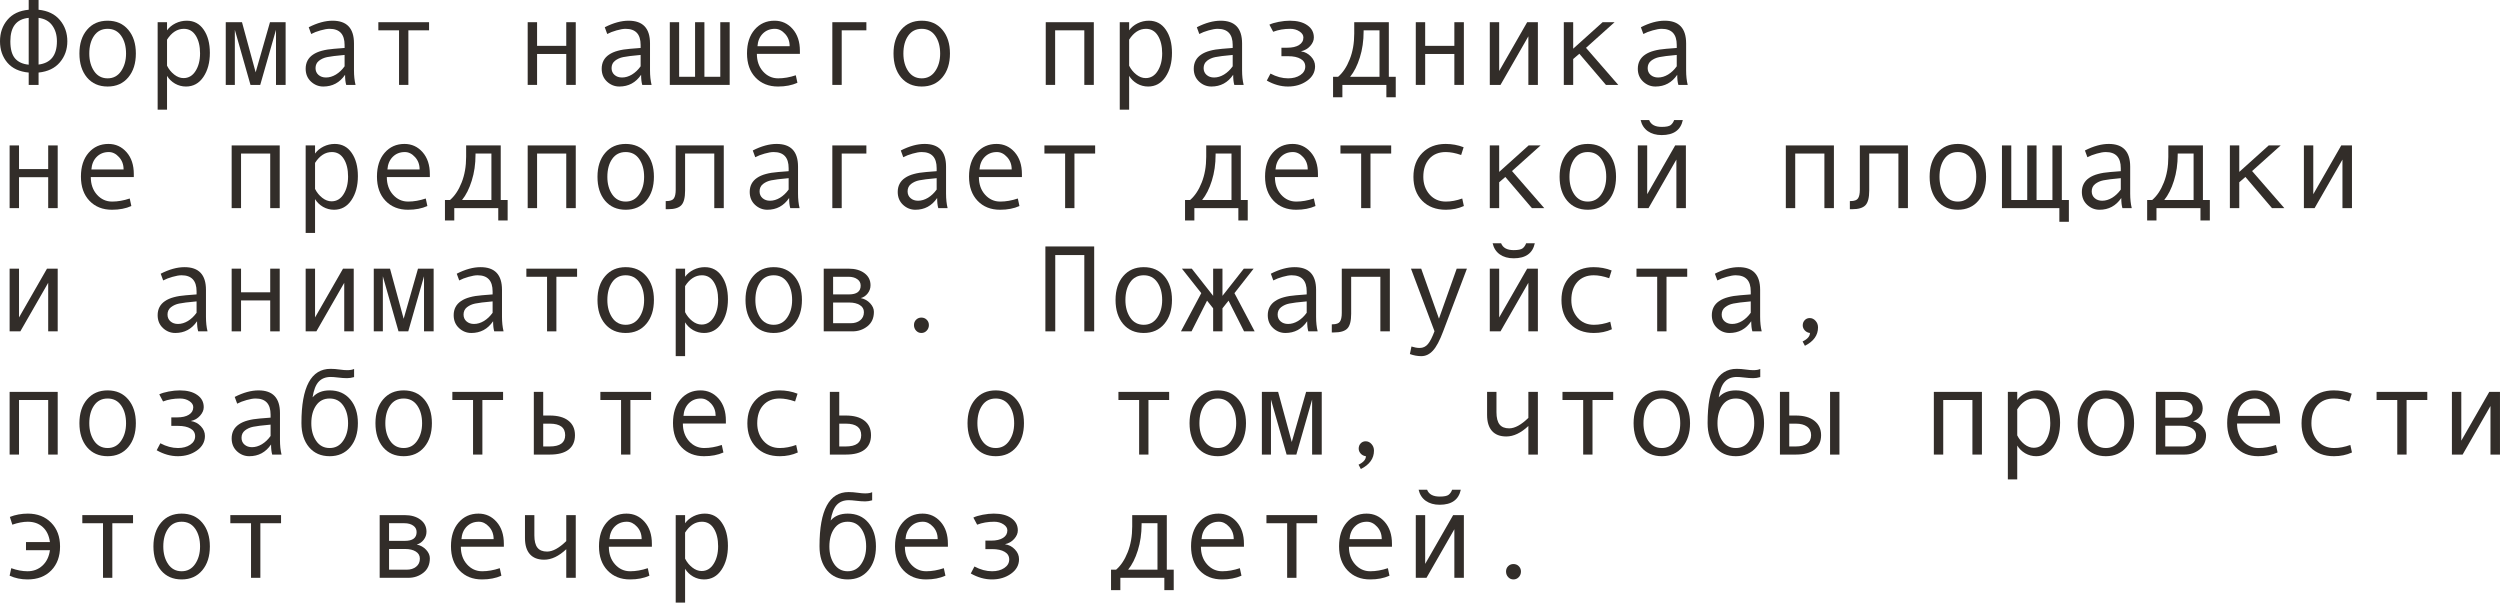 <?xml version="1.0" encoding="UTF-8"?> <svg xmlns="http://www.w3.org/2000/svg" viewBox="0 0 243.453 58.682" fill="none"><path d="M3.756 0.949C4.658 1.043 5.35 1.377 5.83 1.951C6.314 2.521 6.557 3.211 6.557 4.02C6.557 4.816 6.314 5.5 5.83 6.07C5.35 6.641 4.658 6.973 3.756 7.066V8.268H2.795V7.066C1.889 6.984 1.195 6.662 0.715 6.1C0.238 5.537 0 4.844 0 4.02C0 3.199 0.24 2.504 0.721 1.934C1.201 1.359 1.893 1.031 2.795 0.949V0H3.756V0.949ZM2.795 6.299V1.74C1.604 1.854 1.008 2.613 1.008 4.02C1.008 4.777 1.16 5.334 1.465 5.689C1.77 6.041 2.213 6.244 2.795 6.299ZM3.756 6.287C4.947 6.139 5.543 5.383 5.543 4.02C5.543 3.41 5.393 2.898 5.092 2.484C4.795 2.066 4.35 1.818 3.756 1.74V6.287Z" fill="#322D29"></path><path d="M10.482 2.016C11.322 2.016 11.99 2.309 12.486 2.895C12.982 3.48 13.23 4.252 13.23 5.209C13.23 6.174 12.982 6.951 12.486 7.541C11.99 8.131 11.322 8.426 10.482 8.426C9.639 8.426 8.969 8.133 8.473 7.547C7.98 6.957 7.734 6.178 7.734 5.209C7.734 4.248 7.982 3.477 8.479 2.895C8.975 2.309 9.643 2.016 10.482 2.016ZM10.482 7.629C11.037 7.629 11.475 7.395 11.795 6.926C12.115 6.457 12.275 5.889 12.275 5.221C12.275 4.518 12.117 3.939 11.801 3.486C11.484 3.033 11.045 2.807 10.482 2.807C9.916 2.807 9.477 3.031 9.164 3.48C8.852 3.926 8.695 4.506 8.695 5.221C8.695 5.9 8.854 6.473 9.17 6.937C9.486 7.398 9.924 7.629 10.482 7.629Z" fill="#322D29"></path><path d="M16.266 2.953C16.469 2.672 16.742 2.445 17.086 2.273C17.434 2.102 17.799 2.016 18.182 2.016C18.885 2.016 19.436 2.307 19.834 2.889C20.236 3.467 20.437 4.221 20.437 5.15C20.437 6.088 20.227 6.869 19.805 7.494C19.387 8.115 18.822 8.426 18.111 8.426C17.732 8.426 17.377 8.332 17.045 8.145C16.717 7.953 16.457 7.701 16.266 7.389V10.682H15.352V2.162H16.266V2.953ZM16.266 3.861V6.398C16.438 6.742 16.67 7.029 16.963 7.26C17.256 7.49 17.559 7.605 17.871 7.605C18.363 7.605 18.754 7.375 19.043 6.914C19.336 6.453 19.482 5.881 19.482 5.197C19.482 4.494 19.344 3.92 19.066 3.475C18.789 3.029 18.402 2.807 17.906 2.807C17.262 2.807 16.715 3.158 16.266 3.861Z" fill="#322D29"></path><path d="M27.814 8.268H26.877V2.906L25.342 8.268H24.393L22.869 2.906V8.268H21.984V2.162H23.566L24.896 7.043L26.291 2.162H27.814V8.268Z" fill="#322D29"></path><path d="M34.623 8.268H33.715C33.641 8.021 33.604 7.693 33.604 7.283C33.084 8.045 32.377 8.426 31.482 8.426C31.029 8.426 30.629 8.266 30.281 7.945C29.937 7.621 29.766 7.205 29.766 6.697C29.766 6.396 29.826 6.131 29.947 5.9C30.068 5.67 30.246 5.477 30.48 5.32C30.715 5.16 31 5.035 31.336 4.945C31.672 4.852 32.07 4.787 32.531 4.752L33.557 4.67V4.377C33.557 3.33 33.068 2.807 32.092 2.807C31.861 2.807 31.568 2.857 31.213 2.959C30.861 3.057 30.559 3.174 30.305 3.311L30.064 2.654C30.897 2.229 31.67 2.016 32.385 2.016C33.775 2.016 34.471 2.752 34.471 4.225V6.85C34.471 7.381 34.522 7.854 34.623 8.268ZM33.557 6.457V5.35C32.732 5.424 32.166 5.494 31.857 5.561C31.553 5.623 31.287 5.742 31.061 5.918C30.838 6.094 30.727 6.332 30.727 6.633C30.727 6.906 30.822 7.127 31.014 7.295C31.205 7.463 31.449 7.547 31.746 7.547C32.07 7.547 32.393 7.451 32.713 7.26C33.033 7.064 33.314 6.797 33.557 6.457Z" fill="#322D29"></path><path d="M41.783 2.953H39.768V8.268H38.859V2.953H36.844V2.162H41.783V2.953Z" fill="#322D29"></path><path d="M56.068 8.268H55.143V5.256H52.301V8.268H51.387V2.162H52.301V4.465H55.143V2.162H56.068V8.268Z" fill="#322D29"></path><path d="M63.451 8.268H62.543C62.469 8.021 62.432 7.693 62.432 7.283C61.912 8.045 61.205 8.426 60.311 8.426C59.857 8.426 59.457 8.266 59.109 7.945C58.766 7.621 58.594 7.205 58.594 6.697C58.594 6.396 58.654 6.131 58.775 5.9C58.896 5.67 59.074 5.477 59.309 5.32C59.543 5.16 59.828 5.035 60.164 4.945C60.5 4.852 60.899 4.787 61.359 4.752L62.385 4.67V4.377C62.385 3.33 61.897 2.807 60.92 2.807C60.69 2.807 60.396 2.857 60.041 2.959C59.69 3.057 59.387 3.174 59.133 3.311L58.893 2.654C59.725 2.229 60.498 2.016 61.213 2.016C62.603 2.016 63.299 2.752 63.299 4.225V6.85C63.299 7.381 63.35 7.854 63.451 8.268ZM62.385 6.457V5.35C61.561 5.424 60.994 5.494 60.686 5.561C60.381 5.623 60.115 5.742 59.889 5.918C59.666 6.094 59.555 6.332 59.555 6.633C59.555 6.906 59.651 7.127 59.842 7.295C60.033 7.463 60.277 7.547 60.574 7.547C60.899 7.547 61.221 7.451 61.541 7.26C61.861 7.064 62.143 6.797 62.385 6.457Z" fill="#322D29"></path><path d="M71.057 8.268H65.226V2.162H66.135V7.477H67.687V2.162H68.596V7.477H70.142V2.162H71.057V8.268Z" fill="#322D29"></path><path d="M77.895 5.244H73.705C73.705 5.936 73.904 6.506 74.303 6.955C74.705 7.404 75.197 7.629 75.779 7.629C76.334 7.629 76.906 7.529 77.496 7.33L77.654 8.062C77.115 8.305 76.486 8.426 75.768 8.426C74.861 8.426 74.131 8.135 73.576 7.553C73.021 6.971 72.744 6.186 72.744 5.197C72.744 4.229 72.992 3.457 73.488 2.883C73.988 2.305 74.633 2.016 75.422 2.016C76.125 2.016 76.713 2.283 77.186 2.818C77.658 3.354 77.895 4.066 77.895 4.957V5.244ZM76.898 4.5C76.898 4.023 76.75 3.623 76.453 3.299C76.156 2.971 75.824 2.807 75.457 2.807C74.984 2.807 74.592 2.963 74.279 3.275C73.971 3.588 73.799 3.996 73.764 4.5H76.898Z" fill="#322D29"></path><path d="M84.369 2.953H81.967V8.268H81.053V2.162H84.369V2.953Z" fill="#322D29"></path><path d="M89.76 2.016C90.6 2.016 91.268 2.309 91.764 2.895C92.26 3.48 92.508 4.252 92.508 5.209C92.508 6.174 92.26 6.951 91.764 7.541C91.268 8.131 90.6 8.426 89.76 8.426C88.916 8.426 88.246 8.133 87.75 7.547C87.258 6.957 87.012 6.178 87.012 5.209C87.012 4.248 87.26 3.477 87.756 2.895C88.252 2.309 88.92 2.016 89.76 2.016ZM89.76 7.629C90.314 7.629 90.752 7.395 91.072 6.926C91.393 6.457 91.553 5.889 91.553 5.221C91.553 4.518 91.395 3.939 91.078 3.486C90.762 3.033 90.322 2.807 89.76 2.807C89.193 2.807 88.754 3.031 88.441 3.48C88.129 3.926 87.973 4.506 87.973 5.221C87.973 5.9 88.131 6.473 88.447 6.937C88.764 7.398 89.201 7.629 89.76 7.629Z" fill="#322D29"></path><path d="M106.517 8.268H105.592V2.953H102.75V8.268H101.836V2.162H106.517V8.268Z" fill="#322D29"></path><path d="M109.957 2.953C110.16 2.672 110.433 2.445 110.777 2.273C111.125 2.102 111.49 2.016 111.873 2.016C112.576 2.016 113.127 2.307 113.525 2.889C113.928 3.467 114.129 4.221 114.129 5.15C114.129 6.088 113.918 6.869 113.496 7.494C113.078 8.115 112.514 8.426 111.803 8.426C111.424 8.426 111.068 8.332 110.736 8.145C110.408 7.953 110.149 7.701 109.957 7.389V10.682H109.043V2.162H109.957V2.953ZM109.957 3.861V6.398C110.129 6.742 110.361 7.029 110.654 7.26C110.947 7.49 111.25 7.605 111.563 7.605C112.055 7.605 112.445 7.375 112.734 6.914C113.027 6.453 113.174 5.881 113.174 5.197C113.174 4.494 113.035 3.92 112.758 3.475C112.481 3.029 112.094 2.807 111.598 2.807C110.953 2.807 110.406 3.158 109.957 3.861Z" fill="#322D29"></path><path d="M121.107 8.268H120.199C120.125 8.021 120.088 7.693 120.088 7.283C119.568 8.045 118.861 8.426 117.967 8.426C117.514 8.426 117.113 8.266 116.766 7.945C116.422 7.621 116.25 7.205 116.25 6.697C116.25 6.396 116.311 6.131 116.432 5.9C116.553 5.67 116.731 5.477 116.965 5.32C117.199 5.16 117.484 5.035 117.82 4.945C118.156 4.852 118.555 4.787 119.016 4.752L120.041 4.67V4.377C120.041 3.33 119.553 2.807 118.576 2.807C118.346 2.807 118.053 2.857 117.697 2.959C117.346 3.057 117.043 3.174 116.789 3.311L116.549 2.654C117.381 2.229 118.154 2.016 118.869 2.016C120.26 2.016 120.955 2.752 120.955 4.225V6.85C120.955 7.381 121.006 7.854 121.107 8.268ZM120.041 6.457V5.35C119.217 5.424 118.65 5.494 118.342 5.561C118.037 5.623 117.772 5.742 117.545 5.918C117.322 6.094 117.211 6.332 117.211 6.633C117.211 6.906 117.307 7.127 117.498 7.295C117.689 7.463 117.934 7.547 118.23 7.547C118.555 7.547 118.877 7.451 119.197 7.26C119.517 7.064 119.799 6.797 120.041 6.457Z" fill="#322D29"></path><path d="M126.709 5.004C127.08 5.059 127.398 5.227 127.664 5.508C127.93 5.785 128.063 6.102 128.063 6.457C128.063 7.027 127.803 7.498 127.283 7.869C126.764 8.24 126.144 8.426 125.426 8.426C124.726 8.426 124.039 8.232 123.363 7.846L123.721 7.166C124.299 7.475 124.871 7.629 125.438 7.629C125.914 7.629 126.31 7.523 126.627 7.312C126.947 7.098 127.108 6.82 127.108 6.48C127.108 6.156 126.959 5.908 126.662 5.736C126.365 5.561 125.961 5.473 125.449 5.473H124.787V4.646H125.355C125.844 4.646 126.226 4.559 126.504 4.383C126.785 4.207 126.926 3.963 126.926 3.65C126.926 3.42 126.799 3.223 126.545 3.059C126.291 2.891 125.99 2.807 125.643 2.807C125.041 2.807 124.488 2.902 123.984 3.094L123.615 2.402C123.834 2.293 124.137 2.201 124.524 2.127C124.91 2.053 125.271 2.016 125.607 2.016C126.326 2.016 126.895 2.164 127.312 2.461C127.734 2.754 127.945 3.15 127.945 3.65C127.945 3.936 127.828 4.211 127.594 4.477C127.363 4.738 127.068 4.91 126.709 4.992V5.004Z" fill="#322D29"></path><path d="M135.92 9.469H135.006V8.268H130.723V9.469H129.815V7.477H130.307C130.772 7.078 131.148 6.512 131.437 5.777C131.73 5.043 131.877 4.209 131.877 3.275V2.162H135.246V7.477H135.92V9.469ZM134.338 7.477V2.953H132.791V3.059C132.791 3.977 132.668 4.824 132.422 5.602C132.18 6.375 131.865 7 131.478 7.477H134.338Z" fill="#322D29"></path><path d="M142.553 8.268H141.627V5.256H138.785V8.268H137.871V2.162H138.785V4.465H141.627V2.162H142.553V8.268Z" fill="#322D29"></path><path d="M149.76 8.268H148.834V3.539L146.121 8.268H145.078V2.162H145.992V6.914L148.717 2.162H149.76V8.268Z" fill="#322D29"></path><path d="M157.588 8.268H156.387L153.797 5.232L153.199 5.748V8.268H152.285V2.162H153.199V4.74L156.064 2.162H157.23L154.447 4.658L157.588 8.268Z" fill="#322D29"></path><path d="M164.35 8.268H163.442C163.367 8.021 163.33 7.693 163.33 7.283C162.811 8.045 162.104 8.426 161.209 8.426C160.756 8.426 160.355 8.266 160.008 7.945C159.664 7.621 159.492 7.205 159.492 6.697C159.492 6.396 159.553 6.131 159.674 5.9C159.795 5.67 159.973 5.477 160.207 5.32C160.441 5.16 160.727 5.035 161.062 4.945C161.398 4.852 161.797 4.787 162.258 4.752L163.283 4.67V4.377C163.283 3.33 162.795 2.807 161.818 2.807C161.588 2.807 161.295 2.857 160.94 2.959C160.588 3.057 160.285 3.174 160.031 3.311L159.791 2.654C160.623 2.229 161.396 2.016 162.111 2.016C163.502 2.016 164.197 2.752 164.197 4.225V6.85C164.197 7.381 164.248 7.854 164.35 8.268ZM163.283 6.457V5.35C162.459 5.424 161.893 5.494 161.584 5.561C161.279 5.623 161.014 5.742 160.787 5.918C160.564 6.094 160.453 6.332 160.453 6.633C160.453 6.906 160.549 7.127 160.74 7.295C160.932 7.463 161.176 7.547 161.473 7.547C161.797 7.547 162.119 7.451 162.439 7.26C162.76 7.064 163.041 6.797 163.283 6.457Z" fill="#322D29"></path><path d="M5.619 20.268H4.693V17.256H1.852V20.268H0.937V14.162H1.852V16.465H4.693V14.162H5.619V20.268Z" fill="#322D29"></path><path d="M13.031 17.244H8.842C8.842 17.936 9.041 18.506 9.439 18.955C9.842 19.404 10.334 19.629 10.916 19.629C11.471 19.629 12.043 19.529 12.633 19.33L12.791 20.063C12.252 20.305 11.623 20.426 10.904 20.426C9.998 20.426 9.268 20.135 8.713 19.553C8.158 18.971 7.881 18.186 7.881 17.197C7.881 16.229 8.129 15.457 8.625 14.883C9.125 14.305 9.77 14.016 10.559 14.016C11.262 14.016 11.85 14.283 12.322 14.818C12.795 15.354 13.031 16.066 13.031 16.957V17.244ZM12.035 16.5C12.035 16.023 11.887 15.623 11.59 15.299C11.293 14.971 10.961 14.807 10.594 14.807C10.121 14.807 9.729 14.963 9.416 15.275C9.107 15.588 8.936 15.996 8.9 16.5H12.035Z" fill="#322D29"></path><path d="M27.24 20.268H26.314V14.953H23.473V20.268H22.559V14.162H27.24V20.268Z" fill="#322D29"></path><path d="M30.68 14.953C30.883 14.672 31.156 14.445 31.5 14.273C31.848 14.102 32.213 14.016 32.596 14.016C33.299 14.016 33.85 14.307 34.248 14.889C34.65 15.467 34.852 16.221 34.852 17.15C34.852 18.088 34.641 18.869 34.219 19.494C33.801 20.115 33.236 20.426 32.525 20.426C32.147 20.426 31.791 20.332 31.459 20.145C31.131 19.953 30.871 19.701 30.68 19.389V22.682H29.766V14.162H30.68V14.953ZM30.68 15.861V18.398C30.852 18.742 31.084 19.029 31.377 19.26C31.67 19.49 31.973 19.605 32.285 19.605C32.777 19.605 33.168 19.375 33.457 18.914C33.75 18.453 33.896 17.881 33.896 17.197C33.896 16.494 33.758 15.92 33.481 15.475C33.203 15.029 32.816 14.807 32.32 14.807C31.676 14.807 31.129 15.158 30.68 15.861Z" fill="#322D29"></path><path d="M41.859 17.244H37.67C37.67 17.936 37.869 18.506 38.268 18.955C38.67 19.404 39.162 19.629 39.744 19.629C40.299 19.629 40.871 19.529 41.461 19.33L41.619 20.063C41.08 20.305 40.451 20.426 39.732 20.426C38.826 20.426 38.096 20.135 37.541 19.553C36.986 18.971 36.709 18.186 36.709 17.197C36.709 16.229 36.957 15.457 37.453 14.883C37.953 14.305 38.598 14.016 39.387 14.016C40.09 14.016 40.678 14.283 41.15 14.818C41.623 15.354 41.859 16.066 41.859 16.957V17.244ZM40.863 16.5C40.863 16.023 40.715 15.623 40.418 15.299C40.121 14.971 39.789 14.807 39.422 14.807C38.949 14.807 38.557 14.963 38.244 15.275C37.935 15.588 37.764 15.996 37.728 16.5H40.863Z" fill="#322D29"></path><path d="M49.435 21.469H48.521V20.268H44.238V21.469H43.33V19.477H43.822C44.287 19.078 44.664 18.512 44.953 17.777C45.246 17.043 45.393 16.209 45.393 15.275V14.162H48.762V19.477H49.435V21.469ZM47.854 19.477V14.953H46.307V15.059C46.307 15.977 46.184 16.824 45.937 17.602C45.695 18.375 45.381 19 44.994 19.477H47.854Z" fill="#322D29"></path><path d="M56.068 20.268H55.143V14.953H52.301V20.268H51.387V14.162H56.068V20.268Z" fill="#322D29"></path><path d="M60.932 14.016C61.772 14.016 62.439 14.309 62.936 14.895C63.432 15.48 63.68 16.252 63.68 17.209C63.68 18.174 63.432 18.951 62.936 19.541C62.439 20.131 61.772 20.426 60.932 20.426C60.088 20.426 59.418 20.133 58.922 19.547C58.43 18.957 58.184 18.178 58.184 17.209C58.184 16.248 58.432 15.477 58.928 14.895C59.424 14.309 60.092 14.016 60.932 14.016ZM60.932 19.629C61.486 19.629 61.924 19.395 62.244 18.926C62.564 18.457 62.725 17.889 62.725 17.221C62.725 16.518 62.566 15.939 62.25 15.486C61.934 15.033 61.494 14.807 60.932 14.807C60.365 14.807 59.926 15.031 59.613 15.48C59.301 15.926 59.145 16.506 59.145 17.221C59.145 17.9 59.303 18.473 59.619 18.938C59.935 19.398 60.373 19.629 60.932 19.629Z" fill="#322D29"></path><path d="M70.482 20.268H69.557V14.953H66.715V18.563C66.715 19.262 66.59 19.738 66.34 19.992C66.094 20.246 65.666 20.373 65.057 20.373H64.828V19.582H64.887C65.258 19.582 65.502 19.496 65.619 19.324C65.74 19.152 65.801 18.867 65.801 18.469V14.162H70.482V20.268Z" fill="#322D29"></path><path d="M77.865 20.268H76.957C76.883 20.021 76.846 19.693 76.846 19.283C76.326 20.045 75.619 20.426 74.725 20.426C74.271 20.426 73.871 20.266 73.523 19.945C73.18 19.621 73.008 19.205 73.008 18.697C73.008 18.396 73.068 18.131 73.189 17.9C73.311 17.67 73.488 17.477 73.723 17.32C73.957 17.16 74.242 17.035 74.578 16.945C74.914 16.852 75.312 16.787 75.773 16.752L76.799 16.67V16.377C76.799 15.33 76.311 14.807 75.334 14.807C75.104 14.807 74.811 14.857 74.455 14.959C74.103 15.057 73.801 15.174 73.547 15.311L73.307 14.654C74.139 14.229 74.912 14.016 75.627 14.016C77.018 14.016 77.713 14.752 77.713 16.225V18.85C77.713 19.381 77.764 19.854 77.865 20.268ZM76.799 18.457V17.35C75.975 17.424 75.408 17.494 75.1 17.561C74.795 17.623 74.529 17.742 74.303 17.918C74.08 18.094 73.969 18.332 73.969 18.633C73.969 18.906 74.064 19.127 74.256 19.295C74.447 19.463 74.691 19.547 74.988 19.547C75.312 19.547 75.635 19.451 75.955 19.26C76.275 19.064 76.557 18.797 76.799 18.457Z" fill="#322D29"></path><path d="M84.369 14.953H81.967V20.268H81.053V14.162H84.369V14.953Z" fill="#322D29"></path><path d="M92.279 20.268H91.371C91.297 20.021 91.26 19.693 91.26 19.283C90.74 20.045 90.033 20.426 89.139 20.426C88.685 20.426 88.285 20.266 87.938 19.945C87.594 19.621 87.422 19.205 87.422 18.697C87.422 18.396 87.482 18.131 87.604 17.9C87.725 17.67 87.902 17.477 88.137 17.32C88.371 17.16 88.656 17.035 88.992 16.945C89.328 16.852 89.726 16.787 90.187 16.752L91.213 16.67V16.377C91.213 15.33 90.725 14.807 89.748 14.807C89.518 14.807 89.225 14.857 88.869 14.959C88.517 15.057 88.215 15.174 87.961 15.311L87.721 14.654C88.553 14.229 89.326 14.016 90.041 14.016C91.432 14.016 92.127 14.752 92.127 16.225V18.85C92.127 19.381 92.178 19.854 92.279 20.268ZM91.213 18.457V17.35C90.389 17.424 89.822 17.494 89.514 17.561C89.209 17.623 88.943 17.742 88.717 17.918C88.494 18.094 88.383 18.332 88.383 18.633C88.383 18.906 88.478 19.127 88.67 19.295C88.861 19.463 89.106 19.547 89.402 19.547C89.726 19.547 90.049 19.451 90.369 19.26C90.69 19.064 90.971 18.797 91.213 18.457Z" fill="#322D29"></path><path d="M99.516 17.244H95.326C95.326 17.936 95.525 18.506 95.924 18.955C96.326 19.404 96.818 19.629 97.4 19.629C97.955 19.629 98.527 19.529 99.117 19.33L99.275 20.063C98.736 20.305 98.107 20.426 97.389 20.426C96.482 20.426 95.752 20.135 95.197 19.553C94.643 18.971 94.365 18.186 94.365 17.197C94.365 16.229 94.613 15.457 95.109 14.883C95.609 14.305 96.254 14.016 97.043 14.016C97.746 14.016 98.334 14.283 98.807 14.818C99.279 15.354 99.516 16.066 99.516 16.957V17.244ZM98.52 16.5C98.52 16.023 98.371 15.623 98.074 15.299C97.777 14.971 97.445 14.807 97.078 14.807C96.605 14.807 96.213 14.963 95.9 15.275C95.592 15.588 95.42 15.996 95.385 16.5H98.52Z" fill="#322D29"></path><path d="M106.646 14.953H104.631V20.268H103.723V14.953H101.707V14.162H106.646V14.953Z" fill="#322D29"></path><path d="M121.506 21.469H120.592V20.268H116.309V21.469H115.4V19.477H115.893C116.357 19.078 116.734 18.512 117.023 17.777C117.316 17.043 117.463 16.209 117.463 15.275V14.162H120.832V19.477H121.506V21.469ZM119.924 19.477V14.953H118.377V15.059C118.377 15.977 118.254 16.824 118.008 17.602C117.766 18.375 117.451 19 117.064 19.477H119.924Z" fill="#322D29"></path><path d="M128.344 17.244H124.154C124.154 17.936 124.354 18.506 124.752 18.955C125.154 19.404 125.647 19.629 126.228 19.629C126.783 19.629 127.355 19.529 127.945 19.33L128.104 20.063C127.564 20.305 126.936 20.426 126.217 20.426C125.311 20.426 124.58 20.135 124.025 19.553C123.471 18.971 123.193 18.186 123.193 17.197C123.193 16.229 123.441 15.457 123.937 14.883C124.438 14.305 125.082 14.016 125.871 14.016C126.574 14.016 127.162 14.283 127.635 14.818C128.107 15.354 128.344 16.066 128.344 16.957V17.244ZM127.348 16.5C127.348 16.023 127.199 15.623 126.902 15.299C126.605 14.971 126.273 14.807 125.906 14.807C125.434 14.807 125.041 14.963 124.728 15.275C124.42 15.588 124.248 15.996 124.213 16.5H127.348Z" fill="#322D29"></path><path d="M135.475 14.953H133.459V20.268H132.551V14.953H130.535V14.162H135.475V14.953Z" fill="#322D29"></path><path d="M142.553 20.063C142.021 20.305 141.438 20.426 140.801 20.426C139.84 20.426 139.072 20.135 138.498 19.553C137.928 18.967 137.642 18.189 137.642 17.221C137.642 16.252 137.93 15.477 138.504 14.895C139.082 14.309 139.84 14.016 140.777 14.016C141.391 14.016 141.975 14.123 142.529 14.338L142.289 15.094C141.734 14.902 141.234 14.807 140.789 14.807C140.117 14.807 139.584 15.023 139.189 15.457C138.799 15.891 138.604 16.479 138.604 17.221C138.604 17.9 138.807 18.473 139.213 18.938C139.619 19.398 140.149 19.629 140.801 19.629C141.316 19.629 141.848 19.529 142.395 19.33L142.553 20.063Z" fill="#322D29"></path><path d="M150.381 20.268H149.18L146.59 17.232L145.992 17.748V20.268H145.078V14.162H145.992V16.74L148.857 14.162H150.023L147.24 16.658L150.381 20.268Z" fill="#322D29"></path><path d="M154.623 14.016C155.463 14.016 156.131 14.309 156.627 14.895C157.123 15.48 157.371 16.252 157.371 17.209C157.371 18.174 157.123 18.951 156.627 19.541C156.131 20.131 155.463 20.426 154.623 20.426C153.779 20.426 153.109 20.133 152.613 19.547C152.121 18.957 151.875 18.178 151.875 17.209C151.875 16.248 152.123 15.477 152.619 14.895C153.115 14.309 153.783 14.016 154.623 14.016ZM154.623 19.629C155.178 19.629 155.615 19.395 155.935 18.926C156.256 18.457 156.416 17.889 156.416 17.221C156.416 16.518 156.258 15.939 155.941 15.486C155.625 15.033 155.186 14.807 154.623 14.807C154.057 14.807 153.617 15.031 153.305 15.48C152.992 15.926 152.836 16.506 152.836 17.221C152.836 17.9 152.994 18.473 153.31 18.938C153.627 19.398 154.064 19.629 154.623 19.629Z" fill="#322D29"></path><path d="M164.174 20.268H163.248V15.539L160.535 20.268H159.492V14.162H160.406V18.914L163.131 14.162H164.174V20.268ZM163.875 11.689C163.668 12.666 162.982 13.154 161.818 13.154C161.279 13.154 160.828 13.027 160.465 12.773C160.105 12.516 159.873 12.154 159.767 11.689H160.594C160.766 12.135 161.174 12.357 161.818 12.357C162.248 12.357 162.539 12.299 162.691 12.182C162.844 12.061 162.957 11.896 163.031 11.689H163.875Z" fill="#322D29"></path><path d="M178.588 20.268H177.662V14.953H174.82V20.268H173.906V14.162H178.588V20.268Z" fill="#322D29"></path><path d="M185.795 20.268H184.869V14.953H182.027V18.563C182.027 19.262 181.902 19.738 181.652 19.992C181.406 20.246 180.978 20.373 180.369 20.373H180.141V19.582H180.199C180.57 19.582 180.814 19.496 180.932 19.324C181.053 19.152 181.113 18.867 181.113 18.469V14.162H185.795V20.268Z" fill="#322D29"></path><path d="M190.658 14.016C191.498 14.016 192.166 14.309 192.662 14.895C193.158 15.48 193.406 16.252 193.406 17.209C193.406 18.174 193.158 18.951 192.662 19.541C192.166 20.131 191.498 20.426 190.658 20.426C189.814 20.426 189.145 20.133 188.648 19.547C188.156 18.957 187.91 18.178 187.91 17.209C187.91 16.248 188.158 15.477 188.654 14.895C189.15 14.309 189.818 14.016 190.658 14.016ZM190.658 19.629C191.213 19.629 191.65 19.395 191.971 18.926C192.291 18.457 192.451 17.889 192.451 17.221C192.451 16.518 192.293 15.939 191.977 15.486C191.66 15.033 191.221 14.807 190.658 14.807C190.092 14.807 189.652 15.031 189.34 15.48C189.027 15.926 188.871 16.506 188.871 17.221C188.871 17.9 189.029 18.473 189.346 18.938C189.662 19.398 190.1 19.629 190.658 19.629Z" fill="#322D29"></path><path d="M200.543 20.268H194.953V14.162H195.861V19.477H197.414V14.162H198.322V19.477H199.869V14.162H200.783V19.477H201.469V21.598H200.543V20.268Z" fill="#322D29"></path><path d="M207.592 20.268H206.684C206.609 20.021 206.572 19.693 206.572 19.283C206.053 20.045 205.346 20.426 204.451 20.426C203.998 20.426 203.598 20.266 203.25 19.945C202.906 19.621 202.734 19.205 202.734 18.697C202.734 18.396 202.795 18.131 202.916 17.9C203.037 17.67 203.215 17.477 203.449 17.32C203.684 17.16 203.969 17.035 204.305 16.945C204.641 16.852 205.039 16.787 205.5 16.752L206.525 16.67V16.377C206.525 15.33 206.037 14.807 205.061 14.807C204.83 14.807 204.537 14.857 204.182 14.959C203.83 15.057 203.527 15.174 203.273 15.311L203.033 14.654C203.865 14.229 204.639 14.016 205.353 14.016C206.744 14.016 207.44 14.752 207.44 16.225V18.85C207.44 19.381 207.49 19.854 207.592 20.268ZM206.525 18.457V17.35C205.701 17.424 205.135 17.494 204.826 17.561C204.521 17.623 204.256 17.742 204.029 17.918C203.807 18.094 203.695 18.332 203.695 18.633C203.695 18.906 203.791 19.127 203.982 19.295C204.174 19.463 204.418 19.547 204.715 19.547C205.039 19.547 205.361 19.451 205.682 19.26C206.002 19.064 206.283 18.797 206.525 18.457Z" fill="#322D29"></path><path d="M215.197 21.469H214.283V20.268H210V21.469H209.092V19.477H209.584C210.049 19.078 210.426 18.512 210.715 17.777C211.008 17.043 211.154 16.209 211.154 15.275V14.162H214.523V19.477H215.197V21.469ZM213.615 19.477V14.953H212.068V15.059C212.068 15.977 211.945 16.824 211.699 17.602C211.457 18.375 211.143 19 210.756 19.477H213.615Z" fill="#322D29"></path><path d="M222.451 20.268H221.25L218.66 17.232L218.063 17.748V20.268H217.148V14.162H218.063V16.74L220.928 14.162H222.094L219.311 16.658L222.451 20.268Z" fill="#322D29"></path><path d="M229.037 20.268H228.111V15.539L225.398 20.268H224.356V14.162H225.27V18.914L227.994 14.162H229.037V20.268Z" fill="#322D29"></path><path d="M5.619 32.268H4.693V27.539L1.98 32.268H0.937V26.162H1.852V30.914L4.576 26.162H5.619V32.268Z" fill="#322D29"></path><path d="M20.209 32.268H19.301C19.227 32.022 19.189 31.693 19.189 31.283C18.67 32.045 17.963 32.426 17.068 32.426C16.615 32.426 16.215 32.266 15.867 31.945C15.523 31.621 15.352 31.205 15.352 30.697C15.352 30.396 15.412 30.131 15.533 29.9C15.654 29.67 15.832 29.477 16.066 29.32C16.301 29.16 16.586 29.035 16.922 28.945C17.258 28.851 17.656 28.787 18.117 28.752L19.143 28.67V28.377C19.143 27.33 18.654 26.807 17.678 26.807C17.447 26.807 17.154 26.857 16.799 26.959C16.447 27.057 16.145 27.174 15.891 27.31L15.65 26.654C16.482 26.228 17.256 26.016 17.971 26.016C19.361 26.016 20.057 26.752 20.057 28.225V30.85C20.057 31.381 20.107 31.854 20.209 32.268ZM19.143 30.457V29.35C18.318 29.424 17.752 29.494 17.443 29.561C17.139 29.623 16.873 29.742 16.646 29.918C16.424 30.094 16.313 30.332 16.313 30.633C16.313 30.906 16.408 31.127 16.6 31.295C16.791 31.463 17.035 31.547 17.332 31.547C17.656 31.547 17.979 31.451 18.299 31.26C18.619 31.065 18.9 30.797 19.143 30.457Z" fill="#322D29"></path><path d="M27.24 32.268H26.314V29.256H23.473V32.268H22.559V26.162H23.473V28.465H26.314V26.162H27.24V32.268Z" fill="#322D29"></path><path d="M34.447 32.268H33.522V27.539L30.809 32.268H29.766V26.162H30.68V30.914L33.404 26.162H34.447V32.268Z" fill="#322D29"></path><path d="M42.229 32.268H41.291V26.906L39.756 32.268H38.807L37.283 26.906V32.268H36.398V26.162H37.98L39.31 31.043L40.705 26.162H42.229V32.268Z" fill="#322D29"></path><path d="M49.037 32.268H48.129C48.055 32.022 48.018 31.693 48.018 31.283C47.498 32.045 46.791 32.426 45.896 32.426C45.443 32.426 45.043 32.266 44.695 31.945C44.351 31.621 44.18 31.205 44.18 30.697C44.18 30.396 44.24 30.131 44.361 29.9C44.482 29.67 44.66 29.477 44.895 29.32C45.129 29.16 45.414 29.035 45.75 28.945C46.086 28.851 46.484 28.787 46.945 28.752L47.971 28.67V28.377C47.971 27.33 47.482 26.807 46.506 26.807C46.275 26.807 45.982 26.857 45.627 26.959C45.275 27.057 44.973 27.174 44.719 27.31L44.478 26.654C45.311 26.228 46.084 26.016 46.799 26.016C48.189 26.016 48.885 26.752 48.885 28.225V30.85C48.885 31.381 48.936 31.854 49.037 32.268ZM47.971 30.457V29.35C47.146 29.424 46.58 29.494 46.272 29.561C45.967 29.623 45.701 29.742 45.474 29.918C45.252 30.094 45.141 30.332 45.141 30.633C45.141 30.906 45.236 31.127 45.428 31.295C45.619 31.463 45.863 31.547 46.16 31.547C46.484 31.547 46.807 31.451 47.127 31.26C47.447 31.065 47.729 30.797 47.971 30.457Z" fill="#322D29"></path><path d="M56.197 26.953H54.182V32.268H53.273V26.953H51.258V26.162H56.197V26.953Z" fill="#322D29"></path><path d="M60.932 26.016C61.772 26.016 62.439 26.309 62.936 26.895C63.432 27.48 63.68 28.252 63.68 29.209C63.68 30.174 63.432 30.951 62.936 31.541C62.439 32.131 61.772 32.426 60.932 32.426C60.088 32.426 59.418 32.133 58.922 31.547C58.43 30.957 58.184 30.178 58.184 29.209C58.184 28.248 58.432 27.476 58.928 26.895C59.424 26.309 60.092 26.016 60.932 26.016ZM60.932 31.629C61.486 31.629 61.924 31.394 62.244 30.926C62.564 30.457 62.725 29.889 62.725 29.221C62.725 28.518 62.566 27.939 62.25 27.486C61.934 27.033 61.494 26.807 60.932 26.807C60.365 26.807 59.926 27.031 59.613 27.48C59.301 27.926 59.145 28.506 59.145 29.221C59.145 29.9 59.303 30.473 59.619 30.938C59.935 31.398 60.373 31.629 60.932 31.629Z" fill="#322D29"></path><path d="M66.715 26.953C66.918 26.672 67.191 26.445 67.535 26.273C67.883 26.101 68.248 26.016 68.631 26.016C69.334 26.016 69.885 26.307 70.283 26.889C70.686 27.467 70.887 28.221 70.887 29.15C70.887 30.088 70.676 30.869 70.254 31.494C69.836 32.115 69.271 32.426 68.561 32.426C68.182 32.426 67.826 32.332 67.494 32.145C67.166 31.953 66.906 31.701 66.715 31.389V34.682H65.801V26.162H66.715V26.953ZM66.715 27.861V30.398C66.887 30.742 67.119 31.029 67.412 31.26C67.705 31.49 68.008 31.605 68.32 31.605C68.813 31.605 69.203 31.375 69.492 30.914C69.785 30.453 69.932 29.881 69.932 29.197C69.932 28.494 69.793 27.92 69.516 27.475C69.238 27.029 68.851 26.807 68.356 26.807C67.711 26.807 67.164 27.158 66.715 27.861Z" fill="#322D29"></path><path d="M75.346 26.016C76.186 26.016 76.853 26.309 77.35 26.895C77.846 27.48 78.094 28.252 78.094 29.209C78.094 30.174 77.846 30.951 77.35 31.541C76.853 32.131 76.186 32.426 75.346 32.426C74.502 32.426 73.832 32.133 73.336 31.547C72.844 30.957 72.598 30.178 72.598 29.209C72.598 28.248 72.846 27.476 73.342 26.895C73.838 26.309 74.506 26.016 75.346 26.016ZM75.346 31.629C75.9 31.629 76.338 31.394 76.658 30.926C76.978 30.457 77.139 29.889 77.139 29.221C77.139 28.518 76.98 27.939 76.664 27.486C76.348 27.033 75.908 26.807 75.346 26.807C74.779 26.807 74.34 27.031 74.027 27.48C73.715 27.926 73.559 28.506 73.559 29.221C73.559 29.9 73.717 30.473 74.033 30.938C74.35 31.398 74.787 31.629 75.346 31.629Z" fill="#322D29"></path><path d="M83.824 29.027C84.191 29.105 84.496 29.275 84.738 29.537C84.98 29.799 85.102 30.076 85.102 30.369C85.102 30.975 84.891 31.443 84.469 31.775C84.051 32.104 83.564 32.268 83.01 32.268H80.215V26.162H82.641C83.277 26.162 83.791 26.309 84.182 26.602C84.576 26.895 84.773 27.287 84.773 27.779C84.773 28.072 84.682 28.336 84.498 28.57C84.315 28.805 84.09 28.957 83.824 29.027ZM81.129 28.67H82.664C83.43 28.67 83.813 28.385 83.813 27.814C83.813 27.549 83.703 27.34 83.484 27.188C83.266 27.031 82.981 26.953 82.629 26.953H81.129V28.67ZM81.129 31.476H82.846C83.221 31.476 83.527 31.381 83.766 31.189C84.008 30.998 84.129 30.734 84.129 30.398C84.129 30.101 83.996 29.871 83.73 29.707C83.469 29.543 83.125 29.461 82.699 29.461H81.129V31.476Z" fill="#322D29"></path><path d="M89.725 30.926C89.932 30.926 90.105 30.996 90.246 31.137C90.387 31.277 90.457 31.451 90.457 31.658C90.457 31.869 90.385 32.051 90.24 32.203C90.1 32.352 89.928 32.426 89.725 32.426C89.526 32.426 89.356 32.352 89.215 32.203C89.074 32.051 89.004 31.869 89.004 31.658C89.004 31.447 89.072 31.273 89.209 31.137C89.35 30.996 89.522 30.926 89.725 30.926Z" fill="#322D29"></path><path d="M106.553 32.268H105.592V24.838H102.762V32.268H101.801V24H106.553V32.268Z" fill="#322D29"></path><path d="M111.381 26.016C112.221 26.016 112.889 26.309 113.385 26.895C113.881 27.48 114.129 28.252 114.129 29.209C114.129 30.174 113.881 30.951 113.385 31.541C112.889 32.131 112.221 32.426 111.381 32.426C110.537 32.426 109.867 32.133 109.371 31.547C108.879 30.957 108.633 30.178 108.633 29.209C108.633 28.248 108.881 27.476 109.377 26.895C109.873 26.309 110.541 26.016 111.381 26.016ZM111.381 31.629C111.935 31.629 112.373 31.394 112.693 30.926C113.014 30.457 113.174 29.889 113.174 29.221C113.174 28.518 113.016 27.939 112.699 27.486C112.383 27.033 111.943 26.807 111.381 26.807C110.814 26.807 110.375 27.031 110.063 27.48C109.75 27.926 109.594 28.506 109.594 29.221C109.594 29.9 109.752 30.473 110.068 30.938C110.385 31.398 110.822 31.629 111.381 31.629Z" fill="#322D29"></path><path d="M122.18 32.268H121.148L119.637 29.279L119.045 30.023V32.268H118.137V30.023L117.545 29.279L116.033 32.268H115.002L116.982 28.547L115.096 26.162H116.057L118.137 28.81V26.162H119.045V28.81L121.125 26.162H122.08L120.211 28.547L122.18 32.268Z" fill="#322D29"></path><path d="M128.315 32.268H127.406C127.332 32.022 127.295 31.693 127.295 31.283C126.775 32.045 126.068 32.426 125.174 32.426C124.721 32.426 124.32 32.266 123.973 31.945C123.629 31.621 123.457 31.205 123.457 30.697C123.457 30.396 123.517 30.131 123.639 29.9C123.76 29.67 123.937 29.477 124.172 29.32C124.406 29.16 124.691 29.035 125.027 28.945C125.363 28.851 125.762 28.787 126.223 28.752L127.248 28.67V28.377C127.248 27.33 126.76 26.807 125.783 26.807C125.553 26.807 125.26 26.857 124.904 26.959C124.553 27.057 124.25 27.174 123.996 27.31L123.756 26.654C124.588 26.228 125.361 26.016 126.076 26.016C127.467 26.016 128.162 26.752 128.162 28.225V30.85C128.162 31.381 128.213 31.854 128.315 32.268ZM127.248 30.457V29.35C126.424 29.424 125.858 29.494 125.549 29.561C125.244 29.623 124.978 29.742 124.752 29.918C124.529 30.094 124.418 30.332 124.418 30.633C124.418 30.906 124.514 31.127 124.705 31.295C124.896 31.463 125.141 31.547 125.438 31.547C125.762 31.547 126.084 31.451 126.404 31.26C126.725 31.065 127.006 30.797 127.248 30.457Z" fill="#322D29"></path><path d="M135.346 32.268H134.42V26.953H131.578V30.563C131.578 31.262 131.453 31.738 131.203 31.992C130.957 32.246 130.529 32.373 129.92 32.373H129.692V31.582H129.75C130.121 31.582 130.365 31.496 130.482 31.324C130.604 31.152 130.664 30.867 130.664 30.469V26.162H135.346V32.268Z" fill="#322D29"></path><path d="M142.851 26.162L140.537 32.268C140.201 33.166 139.867 33.793 139.535 34.148C139.207 34.504 138.832 34.682 138.41 34.682C138.035 34.682 137.664 34.613 137.297 34.477L137.449 33.744C137.746 33.838 138.012 33.885 138.246 33.885C138.574 33.885 138.844 33.758 139.055 33.504C139.266 33.25 139.478 32.834 139.693 32.256L137.402 26.162H138.398L140.127 31.031L141.855 26.162H142.851Z" fill="#322D29"></path><path d="M149.76 32.268H148.834V27.539L146.121 32.268H145.078V26.162H145.992V30.914L148.717 26.162H149.76V32.268ZM149.461 23.689C149.254 24.666 148.568 25.154 147.404 25.154C146.865 25.154 146.414 25.027 146.051 24.773C145.691 24.516 145.459 24.154 145.354 23.689H146.18C146.352 24.135 146.76 24.357 147.404 24.357C147.834 24.357 148.125 24.299 148.277 24.182C148.43 24.061 148.543 23.896 148.617 23.689H149.461Z" fill="#322D29"></path><path d="M156.967 32.063C156.436 32.305 155.851 32.426 155.215 32.426C154.254 32.426 153.486 32.135 152.912 31.553C152.342 30.967 152.057 30.189 152.057 29.221C152.057 28.252 152.344 27.476 152.918 26.895C153.496 26.309 154.254 26.016 155.191 26.016C155.805 26.016 156.389 26.123 156.943 26.338L156.703 27.094C156.148 26.902 155.649 26.807 155.203 26.807C154.531 26.807 153.998 27.024 153.603 27.457C153.213 27.891 153.018 28.479 153.018 29.221C153.018 29.9 153.221 30.473 153.627 30.938C154.033 31.398 154.562 31.629 155.215 31.629C155.731 31.629 156.262 31.529 156.809 31.33L156.967 32.063Z" fill="#322D29"></path><path d="M164.303 26.953H162.287V32.268H161.379V26.953H159.363V26.162H164.303V26.953Z" fill="#322D29"></path><path d="M171.557 32.268H170.648C170.574 32.022 170.537 31.693 170.537 31.283C170.018 32.045 169.311 32.426 168.416 32.426C167.963 32.426 167.562 32.266 167.215 31.945C166.871 31.621 166.699 31.205 166.699 30.697C166.699 30.396 166.76 30.131 166.881 29.9C167.002 29.67 167.18 29.477 167.414 29.32C167.648 29.16 167.934 29.035 168.27 28.945C168.606 28.851 169.004 28.787 169.465 28.752L170.49 28.67V28.377C170.49 27.33 170.002 26.807 169.025 26.807C168.795 26.807 168.502 26.857 168.146 26.959C167.795 27.057 167.492 27.174 167.238 27.31L166.998 26.654C167.83 26.228 168.604 26.016 169.318 26.016C170.709 26.016 171.404 26.752 171.404 28.225V30.85C171.404 31.381 171.455 31.854 171.557 32.268ZM170.49 30.457V29.35C169.666 29.424 169.1 29.494 168.791 29.561C168.486 29.623 168.221 29.742 167.994 29.918C167.771 30.094 167.66 30.332 167.66 30.633C167.66 30.906 167.756 31.127 167.947 31.295C168.139 31.463 168.383 31.547 168.68 31.547C169.004 31.547 169.326 31.451 169.647 31.26C169.967 31.065 170.248 30.797 170.49 30.457Z" fill="#322D29"></path><path d="M176.256 32.426C176.053 32.402 175.885 32.318 175.752 32.174C175.619 32.029 175.553 31.865 175.553 31.682C175.553 31.482 175.617 31.314 175.746 31.178C175.875 31.041 176.037 30.973 176.232 30.973C176.451 30.973 176.641 31.063 176.801 31.242C176.961 31.418 177.041 31.631 177.041 31.881C177.041 32.646 176.615 33.244 175.764 33.674L175.541 33.252C176.018 33.018 176.256 32.742 176.256 32.426Z" fill="#322D29"></path><path d="M5.619 44.267H4.693V38.953H1.852V44.267H0.937V38.162H5.619V44.267Z" fill="#322D29"></path><path d="M10.482 38.016C11.322 38.016 11.99 38.309 12.486 38.895C12.982 39.48 13.23 40.252 13.23 41.209C13.23 42.174 12.982 42.951 12.486 43.541C11.99 44.131 11.322 44.426 10.482 44.426C9.639 44.426 8.969 44.133 8.473 43.547C7.98 42.957 7.734 42.178 7.734 41.209C7.734 40.248 7.982 39.477 8.479 38.895C8.975 38.309 9.643 38.016 10.482 38.016ZM10.482 43.629C11.037 43.629 11.475 43.395 11.795 42.926C12.115 42.457 12.275 41.889 12.275 41.221C12.275 40.518 12.117 39.94 11.801 39.486C11.484 39.033 11.045 38.807 10.482 38.807C9.916 38.807 9.477 39.031 9.164 39.48C8.852 39.926 8.695 40.506 8.695 41.221C8.695 41.9 8.854 42.473 9.17 42.937C9.486 43.398 9.924 43.629 10.482 43.629Z" fill="#322D29"></path><path d="M18.604 41.004C18.975 41.059 19.293 41.227 19.559 41.508C19.824 41.785 19.957 42.102 19.957 42.457C19.957 43.027 19.697 43.498 19.178 43.869C18.658 44.24 18.039 44.426 17.32 44.426C16.621 44.426 15.934 44.232 15.258 43.846L15.615 43.166C16.193 43.475 16.766 43.629 17.332 43.629C17.809 43.629 18.205 43.523 18.521 43.312C18.842 43.098 19.002 42.82 19.002 42.481C19.002 42.156 18.854 41.908 18.557 41.736C18.26 41.56 17.855 41.473 17.344 41.473H16.682V40.646H17.25C17.738 40.646 18.121 40.559 18.398 40.383C18.68 40.207 18.82 39.963 18.82 39.65C18.82 39.42 18.693 39.223 18.439 39.058C18.186 38.891 17.885 38.807 17.537 38.807C16.936 38.807 16.383 38.902 15.879 39.094L15.51 38.402C15.729 38.293 16.031 38.201 16.418 38.127C16.805 38.053 17.166 38.016 17.502 38.016C18.221 38.016 18.789 38.164 19.207 38.461C19.629 38.754 19.84 39.15 19.84 39.65C19.84 39.936 19.723 40.211 19.488 40.476C19.258 40.738 18.963 40.91 18.604 40.992V41.004Z" fill="#322D29"></path><path d="M27.416 44.267H26.508C26.434 44.022 26.396 43.693 26.396 43.283C25.877 44.045 25.17 44.426 24.275 44.426C23.822 44.426 23.422 44.266 23.074 43.945C22.73 43.621 22.559 43.205 22.559 42.697C22.559 42.397 22.619 42.131 22.74 41.9C22.861 41.67 23.039 41.477 23.273 41.32C23.508 41.16 23.793 41.035 24.129 40.945C24.465 40.852 24.863 40.787 25.324 40.752L26.35 40.67V40.377C26.35 39.33 25.861 38.807 24.885 38.807C24.654 38.807 24.361 38.858 24.006 38.959C23.654 39.057 23.352 39.174 23.098 39.31L22.857 38.654C23.689 38.229 24.463 38.016 25.178 38.016C26.568 38.016 27.264 38.752 27.264 40.225V42.849C27.264 43.381 27.314 43.854 27.416 44.267ZM26.35 42.457V41.35C25.525 41.424 24.959 41.494 24.65 41.56C24.346 41.623 24.08 41.742 23.854 41.918C23.631 42.094 23.52 42.332 23.52 42.633C23.52 42.906 23.615 43.127 23.807 43.295C23.998 43.463 24.242 43.547 24.539 43.547C24.863 43.547 25.186 43.451 25.506 43.26C25.826 43.064 26.107 42.797 26.35 42.457Z" fill="#322D29"></path><path d="M30.439 38.69C30.834 38.24 31.389 38.016 32.104 38.016C32.943 38.016 33.611 38.309 34.107 38.895C34.604 39.48 34.852 40.252 34.852 41.209C34.852 42.174 34.604 42.951 34.107 43.541C33.611 44.131 32.943 44.426 32.104 44.426C31.26 44.426 30.59 44.133 30.094 43.547C29.602 42.957 29.355 42.178 29.355 41.209V41.174C29.355 37.67 30.301 35.918 32.191 35.918C32.469 35.918 32.771 35.941 33.1 35.988C33.369 36.027 33.602 36.047 33.797 36.047C34.098 36.047 34.326 36.008 34.482 35.93V36.721C34.24 36.791 34.012 36.826 33.797 36.826C33.543 36.826 33.246 36.805 32.906 36.762C32.617 36.727 32.383 36.709 32.203 36.709C31.711 36.709 31.322 36.861 31.037 37.166C30.752 37.467 30.553 37.975 30.439 38.69ZM32.104 43.629C32.658 43.629 33.096 43.395 33.416 42.926C33.736 42.457 33.896 41.889 33.896 41.221C33.896 40.518 33.738 39.94 33.422 39.486C33.105 39.033 32.666 38.807 32.104 38.807C31.537 38.807 31.098 39.031 30.785 39.48C30.473 39.926 30.316 40.506 30.316 41.221C30.316 41.9 30.475 42.473 30.791 42.937C31.108 43.398 31.545 43.629 32.104 43.629Z" fill="#322D29"></path><path d="M39.31 38.016C40.15 38.016 40.818 38.309 41.315 38.895C41.81 39.48 42.059 40.252 42.059 41.209C42.059 42.174 41.81 42.951 41.315 43.541C40.818 44.131 40.15 44.426 39.31 44.426C38.467 44.426 37.797 44.133 37.301 43.547C36.809 42.957 36.562 42.178 36.562 41.209C36.562 40.248 36.811 39.477 37.307 38.895C37.803 38.309 38.471 38.016 39.31 38.016ZM39.31 43.629C39.865 43.629 40.303 43.395 40.623 42.926C40.943 42.457 41.104 41.889 41.104 41.221C41.104 40.518 40.945 39.94 40.629 39.486C40.312 39.033 39.873 38.807 39.31 38.807C38.744 38.807 38.305 39.031 37.992 39.48C37.68 39.926 37.524 40.506 37.524 41.221C37.524 41.9 37.682 42.473 37.998 42.937C38.314 43.398 38.752 43.629 39.31 43.629Z" fill="#322D29"></path><path d="M48.99 38.953H46.975V44.267H46.066V38.953H44.051V38.162H48.99V38.953Z" fill="#322D29"></path><path d="M52.898 40.465H53.537C54.326 40.465 54.932 40.633 55.354 40.969C55.779 41.301 55.992 41.771 55.992 42.381C55.992 42.994 55.783 43.463 55.365 43.787C54.951 44.108 54.346 44.267 53.549 44.267H51.984V38.162H52.898V40.465ZM52.898 43.477H53.537C54.537 43.477 55.037 43.111 55.037 42.381C55.037 41.631 54.537 41.256 53.537 41.256H52.898V43.477Z" fill="#322D29"></path><path d="M63.404 38.953H61.389V44.267H60.48V38.953H58.465V38.162H63.404V38.953Z" fill="#322D29"></path><path d="M70.687 41.244H66.498C66.498 41.935 66.697 42.506 67.096 42.955C67.498 43.404 67.99 43.629 68.572 43.629C69.127 43.629 69.699 43.529 70.289 43.33L70.447 44.063C69.908 44.305 69.279 44.426 68.561 44.426C67.654 44.426 66.924 44.135 66.369 43.553C65.815 42.971 65.537 42.186 65.537 41.197C65.537 40.229 65.785 39.457 66.281 38.883C66.781 38.305 67.426 38.016 68.215 38.016C68.918 38.016 69.506 38.283 69.979 38.818C70.451 39.353 70.687 40.066 70.687 40.957V41.244ZM69.691 40.5C69.691 40.024 69.543 39.623 69.246 39.299C68.949 38.971 68.617 38.807 68.25 38.807C67.777 38.807 67.385 38.963 67.072 39.275C66.764 39.588 66.592 39.996 66.557 40.5H69.691Z" fill="#322D29"></path><path d="M77.69 44.063C77.158 44.305 76.574 44.426 75.937 44.426C74.977 44.426 74.209 44.135 73.635 43.553C73.064 42.967 72.779 42.189 72.779 41.221C72.779 40.252 73.066 39.477 73.641 38.895C74.219 38.309 74.977 38.016 75.914 38.016C76.527 38.016 77.111 38.123 77.666 38.338L77.426 39.094C76.871 38.902 76.371 38.807 75.926 38.807C75.254 38.807 74.721 39.023 74.326 39.457C73.936 39.891 73.74 40.478 73.74 41.221C73.74 41.9 73.943 42.473 74.35 42.937C74.756 43.398 75.285 43.629 75.937 43.629C76.453 43.629 76.984 43.529 77.531 43.33L77.69 44.063Z" fill="#322D29"></path><path d="M81.727 40.465H82.365C83.154 40.465 83.76 40.633 84.182 40.969C84.607 41.301 84.82 41.771 84.82 42.381C84.82 42.994 84.611 43.463 84.193 43.787C83.779 44.108 83.174 44.267 82.377 44.267H80.812V38.162H81.727V40.465ZM81.727 43.477H82.365C83.365 43.477 83.865 43.111 83.865 42.381C83.865 41.631 83.365 41.256 82.365 41.256H81.727V43.477Z" fill="#322D29"></path><path d="M96.967 38.016C97.807 38.016 98.475 38.309 98.971 38.895C99.467 39.48 99.715 40.252 99.715 41.209C99.715 42.174 99.467 42.951 98.971 43.541C98.475 44.131 97.807 44.426 96.967 44.426C96.123 44.426 95.453 44.133 94.957 43.547C94.465 42.957 94.219 42.178 94.219 41.209C94.219 40.248 94.467 39.477 94.963 38.895C95.459 38.309 96.127 38.016 96.967 38.016ZM96.967 43.629C97.521 43.629 97.959 43.395 98.279 42.926C98.6 42.457 98.76 41.889 98.76 41.221C98.76 40.518 98.602 39.94 98.285 39.486C97.969 39.033 97.529 38.807 96.967 38.807C96.4 38.807 95.961 39.031 95.648 39.48C95.336 39.926 95.18 40.506 95.18 41.221C95.18 41.9 95.338 42.473 95.654 42.937C95.971 43.398 96.408 43.629 96.967 43.629Z" fill="#322D29"></path><path d="M113.854 38.953H111.838V44.267H110.93V38.953H108.914V38.162H113.854V38.953Z" fill="#322D29"></path><path d="M118.588 38.016C119.428 38.016 120.096 38.309 120.592 38.895C121.088 39.48 121.336 40.252 121.336 41.209C121.336 42.174 121.088 42.951 120.592 43.541C120.096 44.131 119.428 44.426 118.588 44.426C117.744 44.426 117.074 44.133 116.578 43.547C116.086 42.957 115.84 42.178 115.84 41.209C115.84 40.248 116.088 39.477 116.584 38.895C117.08 38.309 117.748 38.016 118.588 38.016ZM118.588 43.629C119.143 43.629 119.58 43.395 119.9 42.926C120.221 42.457 120.381 41.889 120.381 41.221C120.381 40.518 120.223 39.94 119.906 39.486C119.59 39.033 119.15 38.807 118.588 38.807C118.022 38.807 117.582 39.031 117.269 39.48C116.957 39.926 116.801 40.506 116.801 41.221C116.801 41.9 116.959 42.473 117.275 42.937C117.592 43.398 118.029 43.629 118.588 43.629Z" fill="#322D29"></path><path d="M128.713 44.267H127.775V38.906L126.24 44.267H125.291L123.768 38.906V44.267H122.883V38.162H124.465L125.795 43.043L127.19 38.162H128.713V44.267Z" fill="#322D29"></path><path d="M133.014 44.426C132.81 44.402 132.642 44.318 132.51 44.174C132.377 44.029 132.311 43.865 132.311 43.682C132.311 43.482 132.375 43.314 132.504 43.178C132.633 43.041 132.795 42.973 132.99 42.973C133.209 42.973 133.398 43.062 133.559 43.242C133.719 43.418 133.799 43.631 133.799 43.881C133.799 44.646 133.373 45.244 132.521 45.674L132.299 45.252C132.775 45.018 133.014 44.742 133.014 44.426Z" fill="#322D29"></path><path d="M149.76 44.267H148.834V41.484C148.111 42.164 147.395 42.504 146.684 42.504C146.078 42.504 145.615 42.326 145.295 41.971C144.975 41.611 144.814 41.09 144.814 40.406V38.162H145.728V40.137C145.728 40.68 145.828 41.078 146.027 41.332C146.227 41.586 146.539 41.713 146.965 41.713C147.516 41.713 148.139 41.373 148.834 40.693V38.162H149.76V44.267Z" fill="#322D29"></path><path d="M157.096 38.953H155.08V44.267H154.172V38.953H152.156V38.162H157.096V38.953Z" fill="#322D29"></path><path d="M161.83 38.016C162.67 38.016 163.338 38.309 163.834 38.895C164.33 39.48 164.578 40.252 164.578 41.209C164.578 42.174 164.33 42.951 163.834 43.541C163.338 44.131 162.67 44.426 161.83 44.426C160.986 44.426 160.316 44.133 159.82 43.547C159.328 42.957 159.082 42.178 159.082 41.209C159.082 40.248 159.33 39.477 159.826 38.895C160.322 38.309 160.99 38.016 161.83 38.016ZM161.83 43.629C162.385 43.629 162.822 43.395 163.143 42.926C163.463 42.457 163.623 41.889 163.623 41.221C163.623 40.518 163.465 39.94 163.148 39.486C162.832 39.033 162.392 38.807 161.83 38.807C161.264 38.807 160.824 39.031 160.512 39.48C160.199 39.926 160.043 40.506 160.043 41.221C160.043 41.9 160.201 42.473 160.518 42.937C160.834 43.398 161.271 43.629 161.83 43.629Z" fill="#322D29"></path><path d="M167.373 38.69C167.768 38.24 168.322 38.016 169.037 38.016C169.877 38.016 170.545 38.309 171.041 38.895C171.537 39.48 171.785 40.252 171.785 41.209C171.785 42.174 171.537 42.951 171.041 43.541C170.545 44.131 169.877 44.426 169.037 44.426C168.193 44.426 167.523 44.133 167.027 43.547C166.535 42.957 166.289 42.178 166.289 41.209V41.174C166.289 37.67 167.234 35.918 169.125 35.918C169.402 35.918 169.705 35.941 170.033 35.988C170.303 36.027 170.535 36.047 170.73 36.047C171.031 36.047 171.26 36.008 171.416 35.93V36.721C171.174 36.791 170.945 36.826 170.73 36.826C170.477 36.826 170.18 36.805 169.84 36.762C169.551 36.727 169.316 36.709 169.137 36.709C168.645 36.709 168.256 36.861 167.971 37.166C167.685 37.467 167.486 37.975 167.373 38.69ZM169.037 43.629C169.592 43.629 170.029 43.395 170.35 42.926C170.67 42.457 170.83 41.889 170.83 41.221C170.83 40.518 170.672 39.94 170.355 39.486C170.039 39.033 169.6 38.807 169.037 38.807C168.471 38.807 168.031 39.031 167.719 39.48C167.406 39.926 167.25 40.506 167.25 41.221C167.25 41.9 167.408 42.473 167.725 42.937C168.041 43.398 168.479 43.629 169.037 43.629Z" fill="#322D29"></path><path d="M179.127 44.267H178.213V38.162H179.127V44.267ZM174.24 40.465H174.879C175.656 40.465 176.26 40.637 176.689 40.98C177.123 41.32 177.34 41.787 177.34 42.381C177.34 42.986 177.129 43.453 176.707 43.781C176.285 44.106 175.68 44.267 174.891 44.267H173.332V38.162H174.24V40.465ZM174.24 43.477H174.879C175.348 43.477 175.713 43.385 175.975 43.201C176.236 43.014 176.367 42.74 176.367 42.381C176.367 42.014 176.234 41.734 175.969 41.543C175.707 41.352 175.344 41.256 174.879 41.256H174.24V43.477Z" fill="#322D29"></path><path d="M193.002 44.267H192.076V38.953H189.234V44.267H188.32V38.162H193.002V44.267Z" fill="#322D29"></path><path d="M196.441 38.953C196.645 38.672 196.918 38.445 197.262 38.273C197.609 38.102 197.975 38.016 198.357 38.016C199.06 38.016 199.611 38.307 200.01 38.889C200.412 39.467 200.613 40.221 200.613 41.15C200.613 42.088 200.402 42.869 199.98 43.494C199.563 44.115 198.998 44.426 198.287 44.426C197.908 44.426 197.553 44.332 197.221 44.145C196.893 43.953 196.633 43.701 196.441 43.389V46.682H195.527V38.162H196.441V38.953ZM196.441 39.861V42.398C196.613 42.742 196.846 43.029 197.139 43.26C197.432 43.49 197.734 43.605 198.047 43.605C198.539 43.605 198.93 43.375 199.219 42.914C199.512 42.453 199.658 41.881 199.658 41.197C199.658 40.494 199.52 39.92 199.242 39.475C198.965 39.029 198.578 38.807 198.082 38.807C197.437 38.807 196.891 39.158 196.441 39.861Z" fill="#322D29"></path><path d="M205.072 38.016C205.912 38.016 206.58 38.309 207.076 38.895C207.572 39.48 207.82 40.252 207.82 41.209C207.82 42.174 207.572 42.951 207.076 43.541C206.58 44.131 205.912 44.426 205.072 44.426C204.228 44.426 203.559 44.133 203.062 43.547C202.57 42.957 202.324 42.178 202.324 41.209C202.324 40.248 202.572 39.477 203.068 38.895C203.565 38.309 204.232 38.016 205.072 38.016ZM205.072 43.629C205.627 43.629 206.065 43.395 206.385 42.926C206.705 42.457 206.865 41.889 206.865 41.221C206.865 40.518 206.707 39.94 206.391 39.486C206.074 39.033 205.635 38.807 205.072 38.807C204.506 38.807 204.066 39.031 203.754 39.48C203.441 39.926 203.285 40.506 203.285 41.221C203.285 41.9 203.443 42.473 203.76 42.937C204.076 43.398 204.514 43.629 205.072 43.629Z" fill="#322D29"></path><path d="M213.551 41.027C213.918 41.106 214.223 41.275 214.465 41.537C214.707 41.799 214.828 42.076 214.828 42.369C214.828 42.975 214.617 43.443 214.195 43.775C213.777 44.104 213.291 44.267 212.736 44.267H209.941V38.162H212.367C213.004 38.162 213.518 38.309 213.908 38.602C214.303 38.895 214.5 39.287 214.5 39.779C214.5 40.072 214.408 40.336 214.225 40.57C214.041 40.805 213.816 40.957 213.551 41.027ZM210.855 40.67H212.391C213.156 40.67 213.539 40.385 213.539 39.814C213.539 39.549 213.43 39.34 213.211 39.187C212.992 39.031 212.707 38.953 212.355 38.953H210.855V40.67ZM210.855 43.477H212.572C212.947 43.477 213.254 43.381 213.492 43.189C213.734 42.998 213.856 42.734 213.856 42.398C213.856 42.102 213.723 41.871 213.457 41.707C213.195 41.543 212.852 41.461 212.426 41.461H210.855V43.477Z" fill="#322D29"></path><path d="M222.035 41.244H217.846C217.846 41.935 218.045 42.506 218.443 42.955C218.846 43.404 219.338 43.629 219.92 43.629C220.475 43.629 221.047 43.529 221.637 43.33L221.795 44.063C221.256 44.305 220.627 44.426 219.908 44.426C219.002 44.426 218.271 44.135 217.717 43.553C217.162 42.971 216.885 42.186 216.885 41.197C216.885 40.229 217.133 39.457 217.629 38.883C218.129 38.305 218.773 38.016 219.562 38.016C220.266 38.016 220.853 38.283 221.326 38.818C221.799 39.353 222.035 40.066 222.035 40.957V41.244ZM221.039 40.5C221.039 40.024 220.891 39.623 220.594 39.299C220.297 38.971 219.965 38.807 219.598 38.807C219.125 38.807 218.732 38.963 218.42 39.275C218.111 39.588 217.94 39.996 217.904 40.5H221.039Z" fill="#322D29"></path><path d="M229.037 44.063C228.506 44.305 227.922 44.426 227.285 44.426C226.324 44.426 225.557 44.135 224.982 43.553C224.412 42.967 224.127 42.189 224.127 41.221C224.127 40.252 224.414 39.477 224.988 38.895C225.566 38.309 226.324 38.016 227.262 38.016C227.875 38.016 228.459 38.123 229.014 38.338L228.773 39.094C228.219 38.902 227.719 38.807 227.273 38.807C226.602 38.807 226.068 39.023 225.674 39.457C225.283 39.891 225.088 40.478 225.088 41.221C225.088 41.9 225.291 42.473 225.697 42.937C226.103 43.398 226.633 43.629 227.285 43.629C227.801 43.629 228.332 43.529 228.879 43.33L229.037 44.063Z" fill="#322D29"></path><path d="M236.373 38.953H234.357V44.267H233.449V38.953H231.434V38.162H236.373V38.953Z" fill="#322D29"></path><path d="M243.451 44.267H242.525V39.539L239.813 44.267H238.77V38.162H239.684V42.914L242.408 38.162H243.451V44.267Z" fill="#322D29"></path><path d="M0.961 50.338C1.512 50.123 2.096 50.016 2.713 50.016C3.646 50.016 4.402 50.311 4.98 50.9C5.559 51.486 5.848 52.26 5.848 53.221C5.848 54.186 5.563 54.961 4.992 55.547C4.422 56.133 3.654 56.426 2.689 56.426C2.053 56.426 1.469 56.305 0.937 56.062L1.096 55.33C1.643 55.529 2.174 55.629 2.689 55.629C3.256 55.629 3.738 55.445 4.137 55.078C4.535 54.707 4.777 54.207 4.863 53.578H2.531V52.787H4.863C4.777 52.154 4.543 51.666 4.16 51.322C3.781 50.978 3.295 50.807 2.701 50.807C2.256 50.807 1.756 50.902 1.201 51.094L0.961 50.338Z" fill="#322D29"></path><path d="M12.955 50.953H10.939V56.268H10.031V50.953H8.016V50.162H12.955V50.953Z" fill="#322D29"></path><path d="M17.689 50.016C18.529 50.016 19.197 50.309 19.693 50.894C20.189 51.481 20.437 52.252 20.437 53.209C20.437 54.174 20.189 54.951 19.693 55.541C19.197 56.131 18.529 56.426 17.689 56.426C16.846 56.426 16.176 56.133 15.68 55.547C15.188 54.957 14.941 54.178 14.941 53.209C14.941 52.248 15.189 51.477 15.686 50.894C16.182 50.309 16.85 50.016 17.689 50.016ZM17.689 55.629C18.244 55.629 18.682 55.395 19.002 54.926C19.322 54.457 19.482 53.889 19.482 53.221C19.482 52.518 19.324 51.939 19.008 51.486C18.691 51.033 18.252 50.807 17.689 50.807C17.123 50.807 16.684 51.031 16.371 51.481C16.059 51.926 15.902 52.506 15.902 53.221C15.902 53.9 16.061 54.473 16.377 54.937C16.693 55.398 17.131 55.629 17.689 55.629Z" fill="#322D29"></path><path d="M27.369 50.953H25.354V56.268H24.445V50.953H22.43V50.162H27.369V50.953Z" fill="#322D29"></path><path d="M40.582 53.027C40.949 53.106 41.254 53.275 41.496 53.537C41.738 53.799 41.859 54.076 41.859 54.369C41.859 54.975 41.648 55.443 41.227 55.776C40.809 56.103 40.322 56.268 39.768 56.268H36.973V50.162H39.398C40.035 50.162 40.549 50.309 40.939 50.602C41.334 50.894 41.531 51.287 41.531 51.779C41.531 52.072 41.44 52.336 41.256 52.57C41.072 52.805 40.848 52.957 40.582 53.027ZM37.887 52.67H39.422C40.188 52.67 40.57 52.385 40.57 51.815C40.57 51.549 40.461 51.34 40.242 51.187C40.024 51.031 39.738 50.953 39.387 50.953H37.887V52.67ZM37.887 55.477H39.604C39.979 55.477 40.285 55.381 40.523 55.189C40.766 54.998 40.887 54.734 40.887 54.399C40.887 54.102 40.754 53.871 40.488 53.707C40.227 53.543 39.883 53.461 39.457 53.461H37.887V55.477Z" fill="#322D29"></path><path d="M49.066 53.244H44.877C44.877 53.936 45.076 54.506 45.474 54.955C45.877 55.404 46.369 55.629 46.951 55.629C47.506 55.629 48.078 55.529 48.668 55.33L48.826 56.062C48.287 56.305 47.658 56.426 46.939 56.426C46.033 56.426 45.303 56.135 44.748 55.553C44.193 54.971 43.916 54.186 43.916 53.197C43.916 52.228 44.164 51.457 44.66 50.883C45.16 50.305 45.805 50.016 46.594 50.016C47.297 50.016 47.885 50.283 48.357 50.818C48.83 51.354 49.066 52.066 49.066 52.957V53.244ZM48.07 52.5C48.07 52.023 47.922 51.623 47.625 51.299C47.328 50.971 46.996 50.807 46.629 50.807C46.156 50.807 45.764 50.963 45.451 51.275C45.143 51.588 44.971 51.996 44.936 52.5H48.07Z" fill="#322D29"></path><path d="M56.068 56.268H55.143V53.484C54.42 54.164 53.703 54.504 52.992 54.504C52.387 54.504 51.924 54.326 51.604 53.971C51.283 53.611 51.123 53.09 51.123 52.406V50.162H52.037V52.137C52.037 52.68 52.137 53.078 52.336 53.332C52.535 53.586 52.848 53.713 53.273 53.713C53.824 53.713 54.447 53.373 55.143 52.693V50.162H56.068V56.268Z" fill="#322D29"></path><path d="M63.481 53.244H59.291C59.291 53.936 59.49 54.506 59.889 54.955C60.291 55.404 60.783 55.629 61.365 55.629C61.92 55.629 62.492 55.529 63.082 55.33L63.24 56.062C62.701 56.305 62.072 56.426 61.353 56.426C60.447 56.426 59.717 56.135 59.162 55.553C58.607 54.971 58.33 54.186 58.33 53.197C58.33 52.228 58.578 51.457 59.074 50.883C59.574 50.305 60.219 50.016 61.008 50.016C61.711 50.016 62.299 50.283 62.771 50.818C63.244 51.354 63.481 52.066 63.481 52.957V53.244ZM62.484 52.5C62.484 52.023 62.336 51.623 62.039 51.299C61.742 50.971 61.41 50.807 61.043 50.807C60.57 50.807 60.178 50.963 59.865 51.275C59.557 51.588 59.385 51.996 59.35 52.5H62.484Z" fill="#322D29"></path><path d="M66.715 50.953C66.918 50.672 67.191 50.445 67.535 50.273C67.883 50.102 68.248 50.016 68.631 50.016C69.334 50.016 69.885 50.307 70.283 50.889C70.686 51.467 70.887 52.221 70.887 53.15C70.887 54.088 70.676 54.869 70.254 55.494C69.836 56.115 69.271 56.426 68.561 56.426C68.182 56.426 67.826 56.332 67.494 56.144C67.166 55.953 66.906 55.701 66.715 55.389V58.682H65.801V50.162H66.715V50.953ZM66.715 51.861V54.399C66.887 54.742 67.119 55.029 67.412 55.26C67.705 55.49 68.008 55.606 68.32 55.606C68.813 55.606 69.203 55.375 69.492 54.914C69.785 54.453 69.932 53.881 69.932 53.197C69.932 52.494 69.793 51.92 69.516 51.475C69.238 51.029 68.851 50.807 68.356 50.807C67.711 50.807 67.164 51.158 66.715 51.861Z" fill="#322D29"></path><path d="M80.889 50.689C81.283 50.24 81.838 50.016 82.553 50.016C83.393 50.016 84.061 50.309 84.557 50.894C85.053 51.481 85.301 52.252 85.301 53.209C85.301 54.174 85.053 54.951 84.557 55.541C84.061 56.131 83.393 56.426 82.553 56.426C81.709 56.426 81.039 56.133 80.543 55.547C80.051 54.957 79.805 54.178 79.805 53.209V53.174C79.805 49.67 80.75 47.918 82.641 47.918C82.918 47.918 83.221 47.942 83.549 47.988C83.818 48.027 84.051 48.047 84.246 48.047C84.547 48.047 84.775 48.008 84.932 47.93V48.721C84.689 48.791 84.461 48.826 84.246 48.826C83.992 48.826 83.695 48.805 83.355 48.762C83.067 48.727 82.832 48.709 82.652 48.709C82.16 48.709 81.772 48.861 81.486 49.166C81.201 49.467 81.002 49.975 80.889 50.689ZM82.553 55.629C83.107 55.629 83.545 55.395 83.865 54.926C84.186 54.457 84.346 53.889 84.346 53.221C84.346 52.518 84.188 51.939 83.871 51.486C83.555 51.033 83.115 50.807 82.553 50.807C81.986 50.807 81.547 51.031 81.234 51.481C80.922 51.926 80.766 52.506 80.766 53.221C80.766 53.9 80.924 54.473 81.24 54.937C81.557 55.398 81.994 55.629 82.553 55.629Z" fill="#322D29"></path><path d="M92.308 53.244H88.119C88.119 53.936 88.318 54.506 88.717 54.955C89.119 55.404 89.611 55.629 90.193 55.629C90.748 55.629 91.32 55.529 91.91 55.33L92.068 56.062C91.529 56.305 90.9 56.426 90.182 56.426C89.275 56.426 88.545 56.135 87.99 55.553C87.436 54.971 87.158 54.186 87.158 53.197C87.158 52.228 87.406 51.457 87.902 50.883C88.402 50.305 89.047 50.016 89.836 50.016C90.539 50.016 91.127 50.283 91.6 50.818C92.072 51.354 92.308 52.066 92.308 52.957V53.244ZM91.312 52.5C91.312 52.023 91.164 51.623 90.867 51.299C90.57 50.971 90.238 50.807 89.871 50.807C89.399 50.807 89.006 50.963 88.693 51.275C88.385 51.588 88.213 51.996 88.178 52.5H91.312Z" fill="#322D29"></path><path d="M97.881 53.004C98.252 53.059 98.57 53.227 98.836 53.508C99.102 53.785 99.234 54.102 99.234 54.457C99.234 55.027 98.975 55.498 98.455 55.869C97.936 56.24 97.317 56.426 96.598 56.426C95.899 56.426 95.211 56.232 94.535 55.846L94.892 55.166C95.471 55.475 96.043 55.629 96.609 55.629C97.086 55.629 97.482 55.524 97.799 55.313C98.119 55.098 98.279 54.82 98.279 54.481C98.279 54.156 98.131 53.908 97.834 53.736C97.537 53.56 97.133 53.473 96.621 53.473H95.959V52.646H96.527C97.016 52.646 97.398 52.559 97.676 52.383C97.957 52.207 98.098 51.963 98.098 51.65C98.098 51.42 97.971 51.223 97.717 51.059C97.463 50.891 97.162 50.807 96.814 50.807C96.213 50.807 95.66 50.902 95.156 51.094L94.787 50.402C95.006 50.293 95.309 50.201 95.695 50.127C96.082 50.053 96.443 50.016 96.779 50.016C97.498 50.016 98.066 50.164 98.484 50.461C98.906 50.754 99.117 51.15 99.117 51.65C99.117 51.936 99 52.211 98.766 52.477C98.535 52.738 98.24 52.91 97.881 52.992V53.004Z" fill="#322D29"></path><path d="M114.299 57.469H113.385V56.268H109.101V57.469H108.193V55.477H108.686C109.15 55.078 109.527 54.512 109.816 53.777C110.109 53.043 110.256 52.209 110.256 51.275V50.162H113.625V55.477H114.299V57.469ZM112.717 55.477V50.953H111.17V51.059C111.17 51.976 111.047 52.824 110.801 53.602C110.559 54.375 110.244 55 109.857 55.477H112.717Z" fill="#322D29"></path><path d="M121.137 53.244H116.947C116.947 53.936 117.146 54.506 117.545 54.955C117.947 55.404 118.439 55.629 119.022 55.629C119.576 55.629 120.148 55.529 120.738 55.33L120.896 56.062C120.357 56.305 119.728 56.426 119.01 56.426C118.104 56.426 117.373 56.135 116.818 55.553C116.264 54.971 115.986 54.186 115.986 53.197C115.986 52.228 116.234 51.457 116.731 50.883C117.23 50.305 117.875 50.016 118.664 50.016C119.367 50.016 119.955 50.283 120.428 50.818C120.9 51.354 121.137 52.066 121.137 52.957V53.244ZM120.141 52.5C120.141 52.023 119.992 51.623 119.695 51.299C119.399 50.971 119.066 50.807 118.699 50.807C118.226 50.807 117.834 50.963 117.521 51.275C117.213 51.588 117.041 51.996 117.006 52.5H120.141Z" fill="#322D29"></path><path d="M128.268 50.953H126.252V56.268H125.344V50.953H123.328V50.162H128.268V50.953Z" fill="#322D29"></path><path d="M135.551 53.244H131.361C131.361 53.936 131.561 54.506 131.959 54.955C132.361 55.404 132.853 55.629 133.436 55.629C133.99 55.629 134.563 55.529 135.152 55.33L135.31 56.062C134.772 56.305 134.143 56.426 133.424 56.426C132.517 56.426 131.787 56.135 131.232 55.553C130.678 54.971 130.4 54.186 130.4 53.197C130.4 52.228 130.648 51.457 131.144 50.883C131.645 50.305 132.289 50.016 133.078 50.016C133.781 50.016 134.369 50.283 134.842 50.818C135.314 51.354 135.551 52.066 135.551 52.957V53.244ZM134.555 52.5C134.555 52.023 134.406 51.623 134.109 51.299C133.812 50.971 133.481 50.807 133.113 50.807C132.641 50.807 132.248 50.963 131.936 51.275C131.627 51.588 131.455 51.996 131.42 52.5H134.555Z" fill="#322D29"></path><path d="M142.553 56.268H141.627V51.539L138.914 56.268H137.871V50.162H138.785V54.914L141.51 50.162H142.553V56.268ZM142.254 47.69C142.047 48.666 141.361 49.154 140.197 49.154C139.658 49.154 139.207 49.027 138.844 48.773C138.484 48.516 138.252 48.154 138.146 47.69H138.973C139.144 48.135 139.553 48.357 140.197 48.357C140.627 48.357 140.918 48.299 141.07 48.182C141.223 48.06 141.336 47.897 141.41 47.69H142.254Z" fill="#322D29"></path><path d="M147.381 54.926C147.588 54.926 147.762 54.996 147.902 55.137C148.043 55.277 148.113 55.451 148.113 55.658C148.113 55.869 148.041 56.051 147.897 56.203C147.756 56.352 147.584 56.426 147.381 56.426C147.182 56.426 147.012 56.352 146.871 56.203C146.73 56.051 146.66 55.869 146.66 55.658C146.66 55.447 146.728 55.273 146.865 55.137C147.006 54.996 147.178 54.926 147.381 54.926Z" fill="#322D29"></path></svg> 